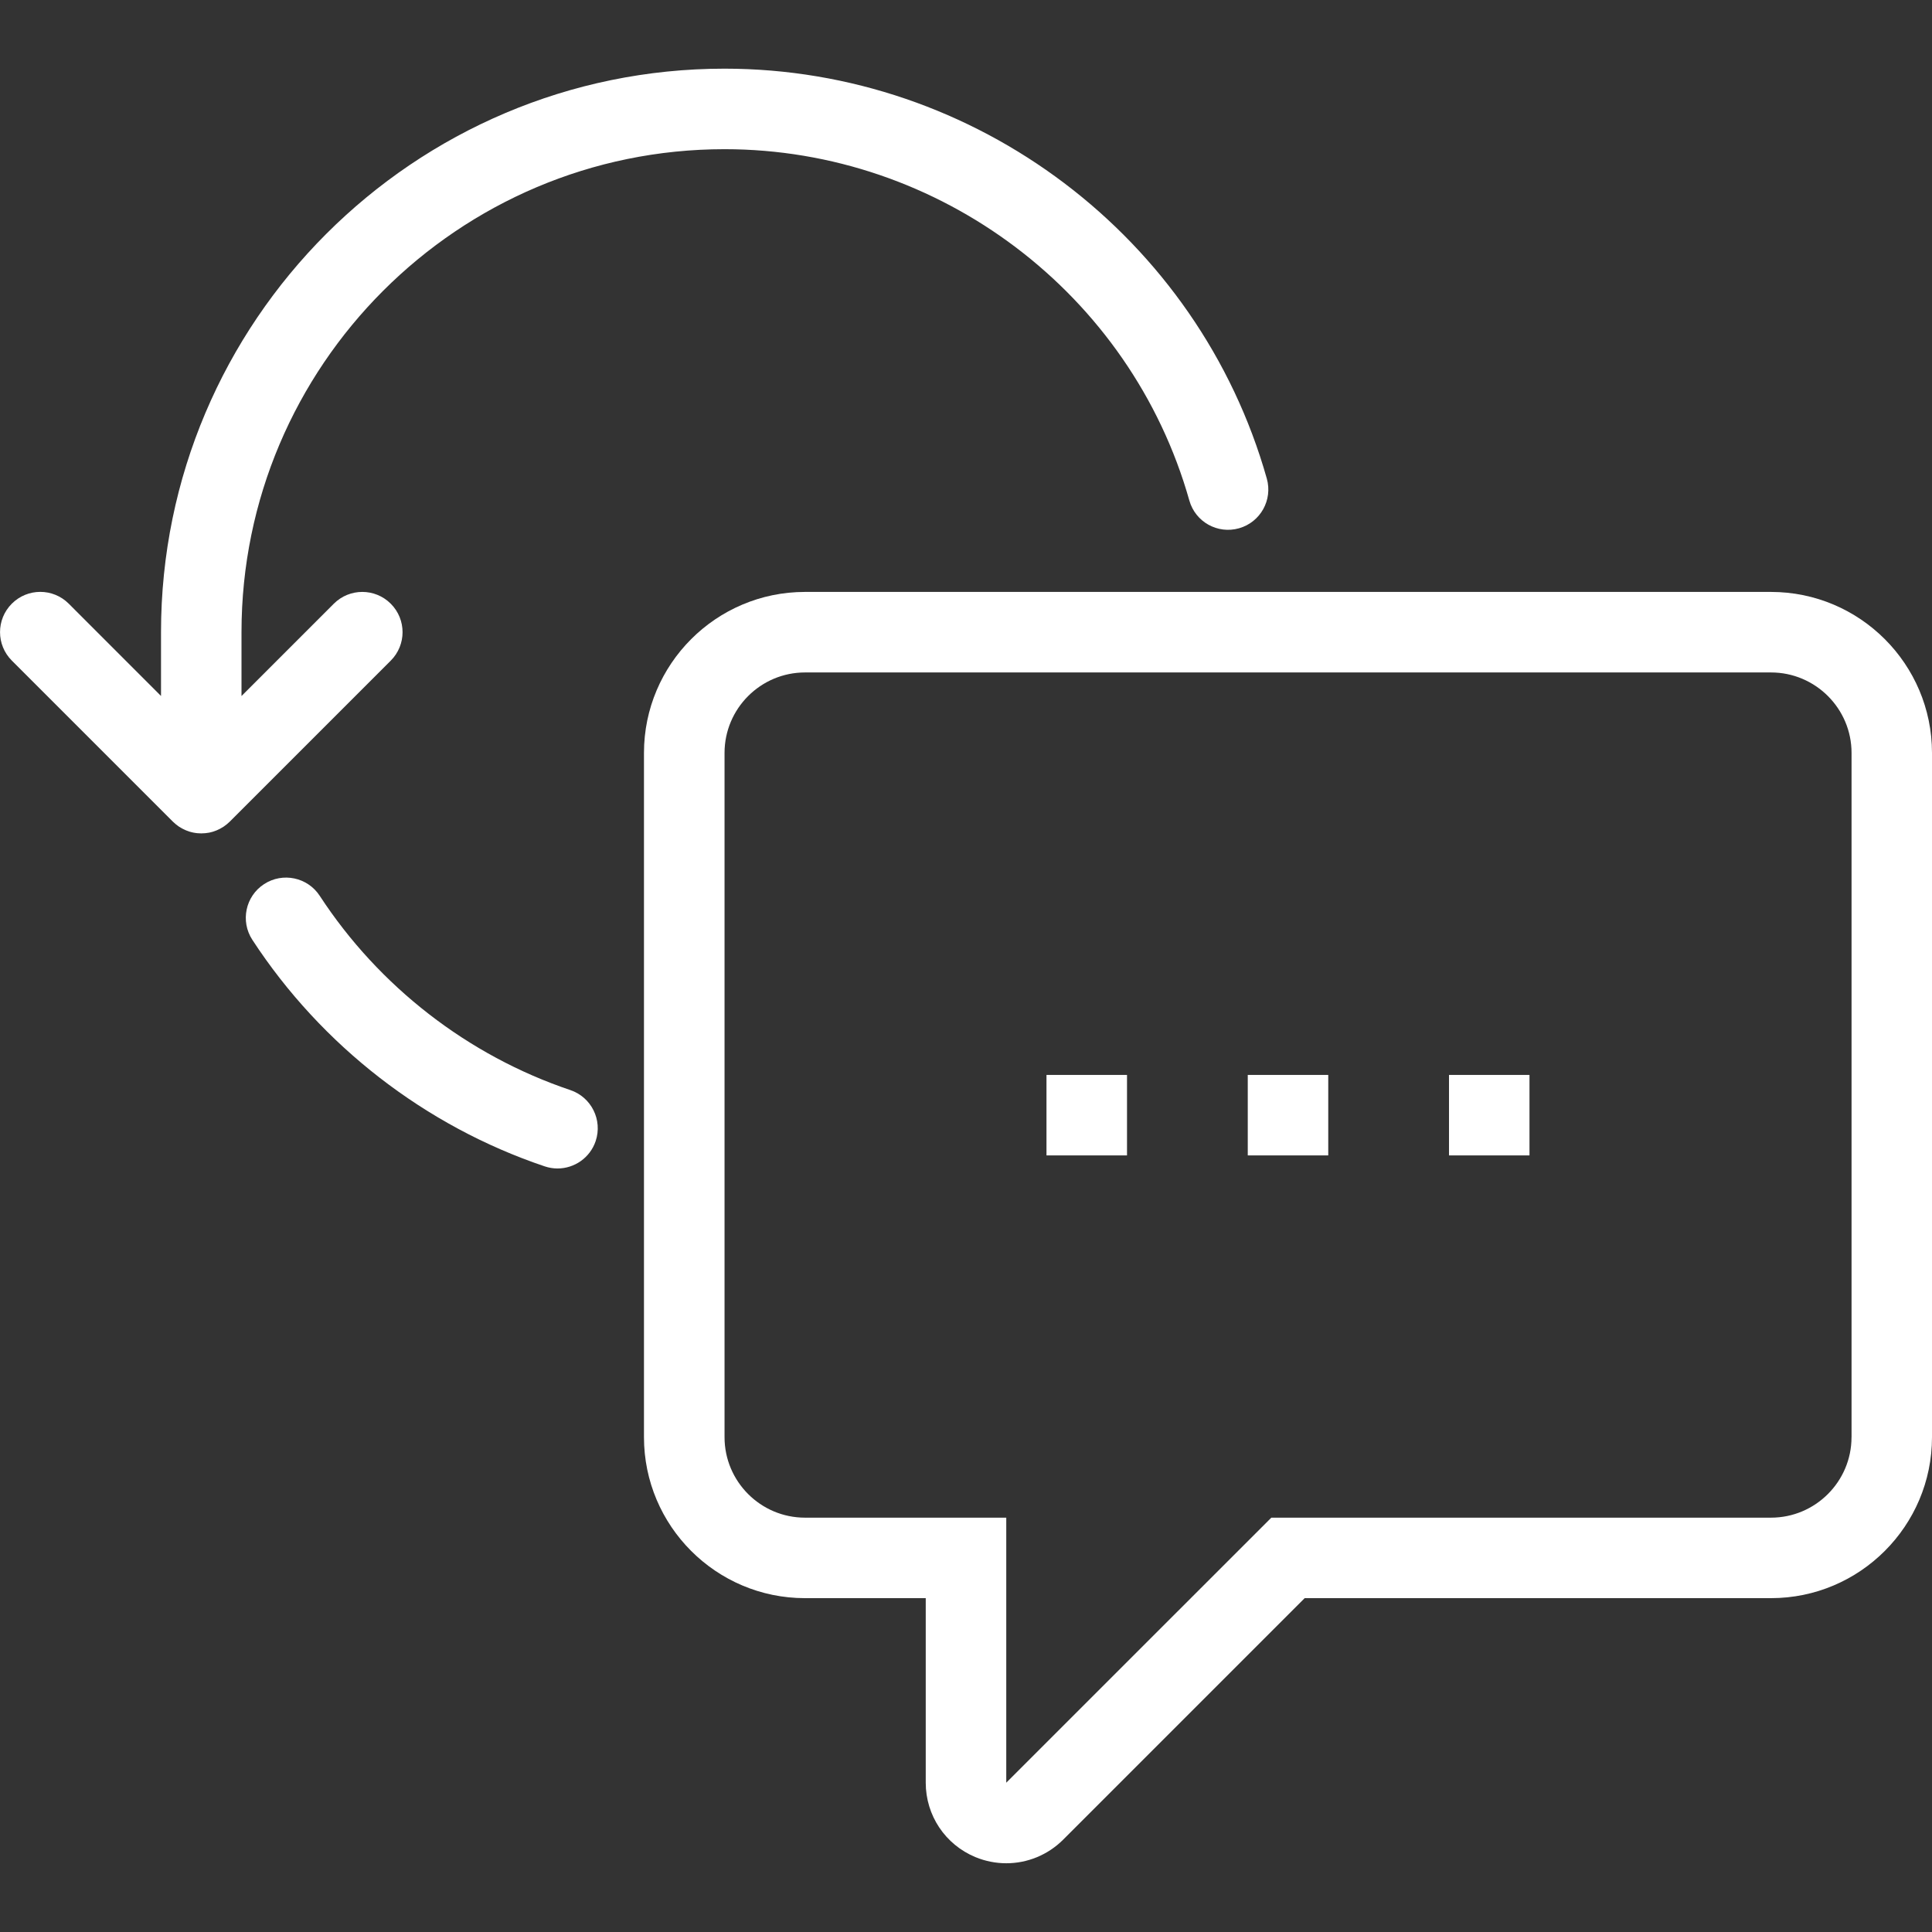 <?xml version="1.0" encoding="utf-8"?>
<!-- Generator: Adobe Illustrator 16.0.0, SVG Export Plug-In . SVG Version: 6.00 Build 0)  -->
<!DOCTYPE svg PUBLIC "-//W3C//DTD SVG 1.1//EN" "http://www.w3.org/Graphics/SVG/1.1/DTD/svg11.dtd">
<svg version="1.1" id="Capa_1" xmlns="http://www.w3.org/2000/svg" xmlns:xlink="http://www.w3.org/1999/xlink" x="0px" y="0px"
	 width="50px" height="50px" viewBox="0 0 50 50" enable-background="new 0 0 50 50" xml:space="preserve">
<rect x="0" y="0" width="50" height="50" fill="#333333" stroke="none"/>
<g>
	<defs>
		<rect id="SVGID_1_" y="1.777" width="50" height="46.444"/>
	</defs>
	<clipPath id="SVGID_2_">
		<use xlink:href="#SVGID_1_"  overflow="visible"/>
	</clipPath>
	<path clip-path="url(#SVGID_2_)" fill="#FFFFFF" d="M45.833,15.319h-25c-2.298,0-4.167,1.869-4.167,4.167v17.708
		c0,2.297,1.869,4.166,4.167,4.166h3.125v4.777c0,0.846,0.505,1.601,1.286,1.925c0.26,0.107,0.531,0.159,0.8,0.159
		c0.541,0,1.071-0.212,1.471-0.611l6.25-6.25h12.068c2.298,0,4.167-1.869,4.167-4.166V19.486C50,17.188,48.131,15.319,45.833,15.319
		 M47.917,37.194c0,1.148-0.935,2.083-2.084,2.083H32.902l-6.86,6.859v-6.859h-5.208c-1.149,0-2.083-0.935-2.083-2.083V19.486
		c0-1.149,0.935-2.083,2.083-2.083h25c1.149,0,2.084,0.935,2.084,2.083V37.194z"/>
	<rect x="37.5" y="27.819" clip-path="url(#SVGID_2_)" fill="#FFFFFF" width="2.083" height="2.083"/>
	<rect x="32.292" y="27.819" clip-path="url(#SVGID_2_)" fill="#FFFFFF" width="2.083" height="2.083"/>
	<rect x="27.083" y="27.819" clip-path="url(#SVGID_2_)" fill="#FFFFFF" width="2.084" height="2.083"/>
	<path clip-path="url(#SVGID_2_)" fill="#FFFFFF" d="M5.412,21.549c0.017-0.003,0.034-0.008,0.051-0.012
		c0.016-0.004,0.032-0.008,0.048-0.013c0.017-0.005,0.032-0.011,0.049-0.017c0.016-0.006,0.032-0.011,0.048-0.018
		c0.015-0.006,0.029-0.013,0.043-0.02c0.017-0.008,0.033-0.015,0.049-0.024c0.013-0.007,0.026-0.015,0.039-0.023
		c0.017-0.01,0.033-0.019,0.049-0.029c0.014-0.009,0.026-0.02,0.039-0.029c0.014-0.01,0.029-0.021,0.043-0.032
		c0.019-0.015,0.036-0.032,0.054-0.048c0.007-0.007,0.015-0.013,0.022-0.02l4.167-4.167c0.407-0.407,0.407-1.066,0-1.473
		c-0.407-0.407-1.066-0.407-1.474,0L6.25,18.013v-1.652c0-6.893,5.607-12.5,12.5-12.5c5.57,0,10.517,3.739,12.03,9.092
		c0.156,0.554,0.731,0.876,1.285,0.719c0.554-0.156,0.876-0.732,0.72-1.286C31.02,6.14,25.248,1.777,18.75,1.777
		c-8.041,0-14.583,6.542-14.583,14.583v1.652l-2.388-2.389c-0.407-0.407-1.066-0.407-1.473,0c-0.407,0.407-0.407,1.066,0,1.473
		l4.167,4.167c0.007,0.007,0.015,0.013,0.022,0.02c0.018,0.017,0.035,0.033,0.054,0.048c0.014,0.011,0.028,0.021,0.042,0.032
		c0.013,0.01,0.026,0.02,0.039,0.029c0.016,0.01,0.032,0.02,0.049,0.029c0.013,0.008,0.025,0.016,0.039,0.023
		c0.017,0.009,0.033,0.016,0.049,0.024c0.015,0.007,0.029,0.014,0.043,0.02c0.016,0.006,0.032,0.012,0.048,0.018
		s0.032,0.012,0.048,0.017s0.032,0.008,0.048,0.013c0.017,0.004,0.034,0.009,0.051,0.012c0.018,0.004,0.037,0.006,0.055,0.009
		c0.015,0.002,0.03,0.005,0.045,0.006c0.034,0.003,0.068,0.005,0.103,0.005c0.034,0,0.068-0.002,0.103-0.005
		c0.016-0.001,0.03-0.004,0.045-0.006C5.375,21.555,5.394,21.553,5.412,21.549"/>
	<path clip-path="url(#SVGID_2_)" fill="#FFFFFF" d="M14.76,28.211c-2.647-0.892-4.951-2.677-6.485-5.027
		c-0.314-0.481-0.96-0.617-1.441-0.303c-0.482,0.314-0.618,0.96-0.303,1.442c1.789,2.74,4.476,4.822,7.565,5.862
		c0.11,0.037,0.222,0.055,0.333,0.055c0.435,0,0.841-0.275,0.987-0.71C15.598,28.985,15.305,28.395,14.76,28.211"/>
</g>
</svg>
